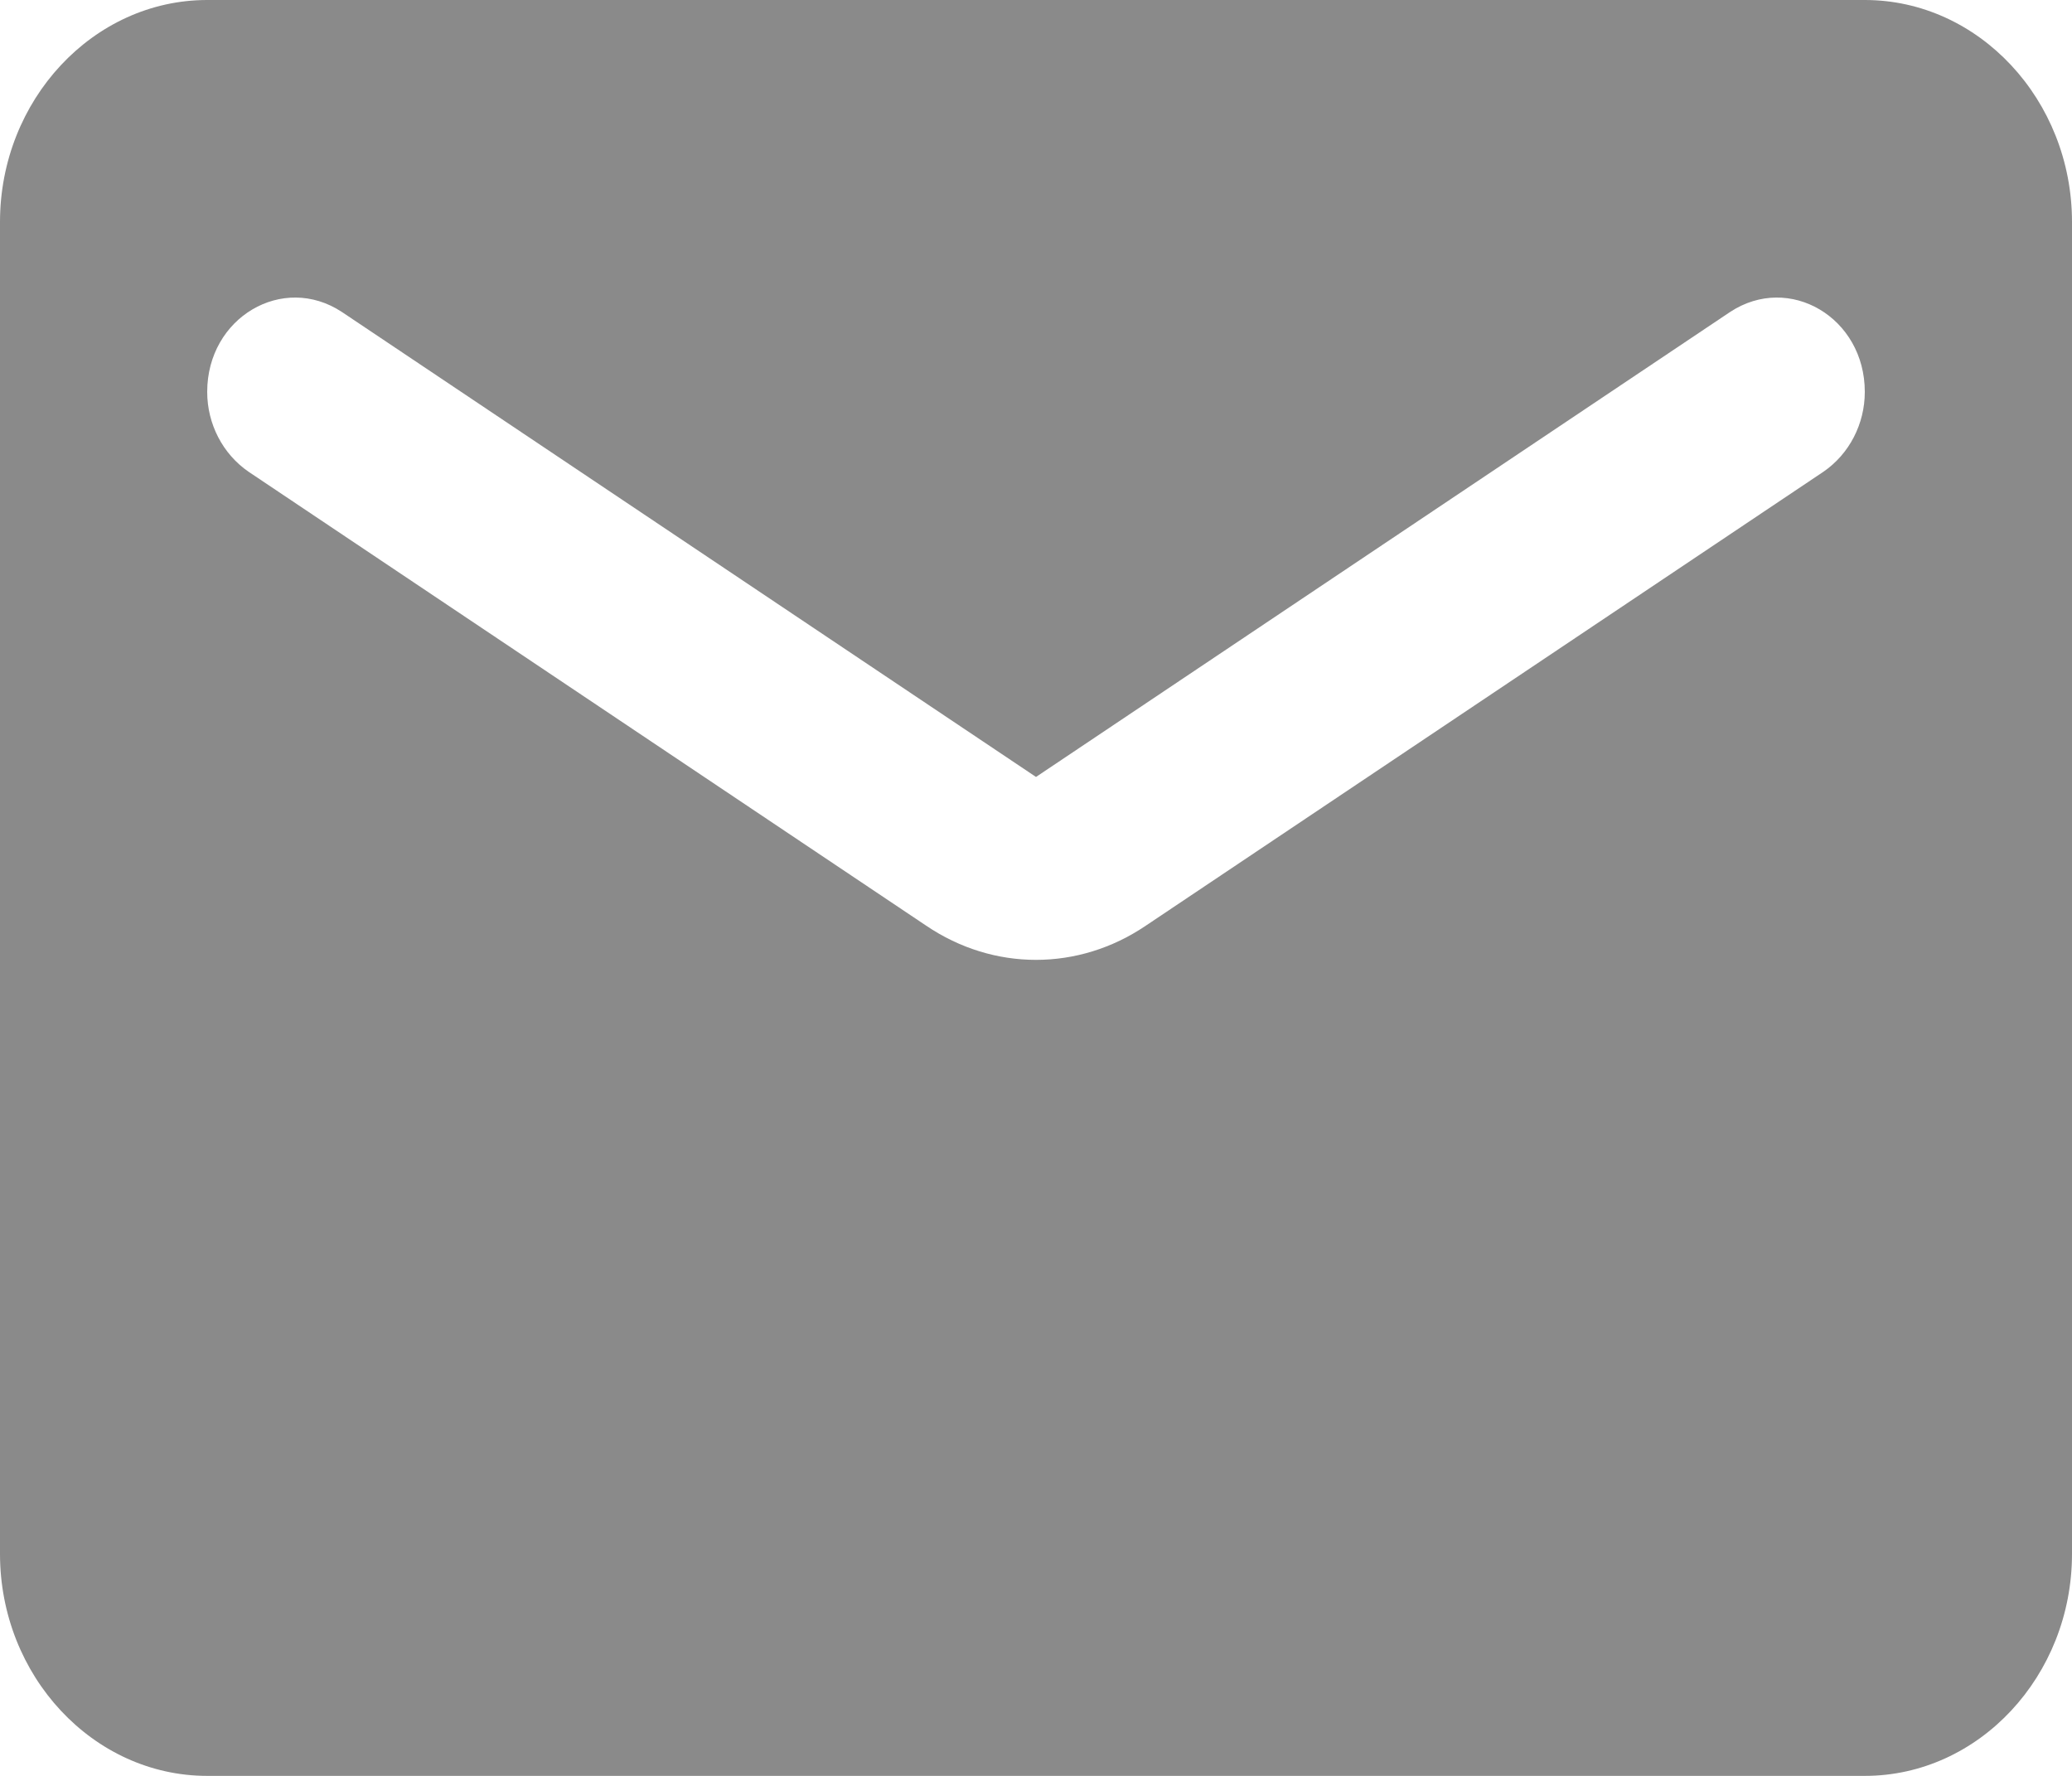 <svg xmlns="http://www.w3.org/2000/svg" width="14" height="12" viewBox="0 0 14 12" fill="none">
    <g clip-path="url(#clip0_1_8)">
        <path d="M12.6 0H1.4C0.63 0 0 0.675 0 1.5V10.5C0 11.325 0.63 12 1.4 12H12.6C13.37 12 14 11.325 14 10.5V1.5C14 0.675 13.37 0 12.6 0ZM12.32 3.188L7.742 6.255C7.287 6.563 6.713 6.563 6.258 6.255L1.68 3.188C1.505 3.068 1.4 2.865 1.4 2.648C1.4 2.145 1.911 1.845 2.31 2.108L7 5.25L11.69 2.108C12.089 1.845 12.6 2.145 12.6 2.648C12.6 2.865 12.495 3.068 12.32 3.188Z" fill="#8A8A8A"/>
    </g>
    <defs>
        <clipPath id="clip0_1_8">
            <rect width="14" height="12" fill="white"/>
        </clipPath>
    </defs>
</svg>